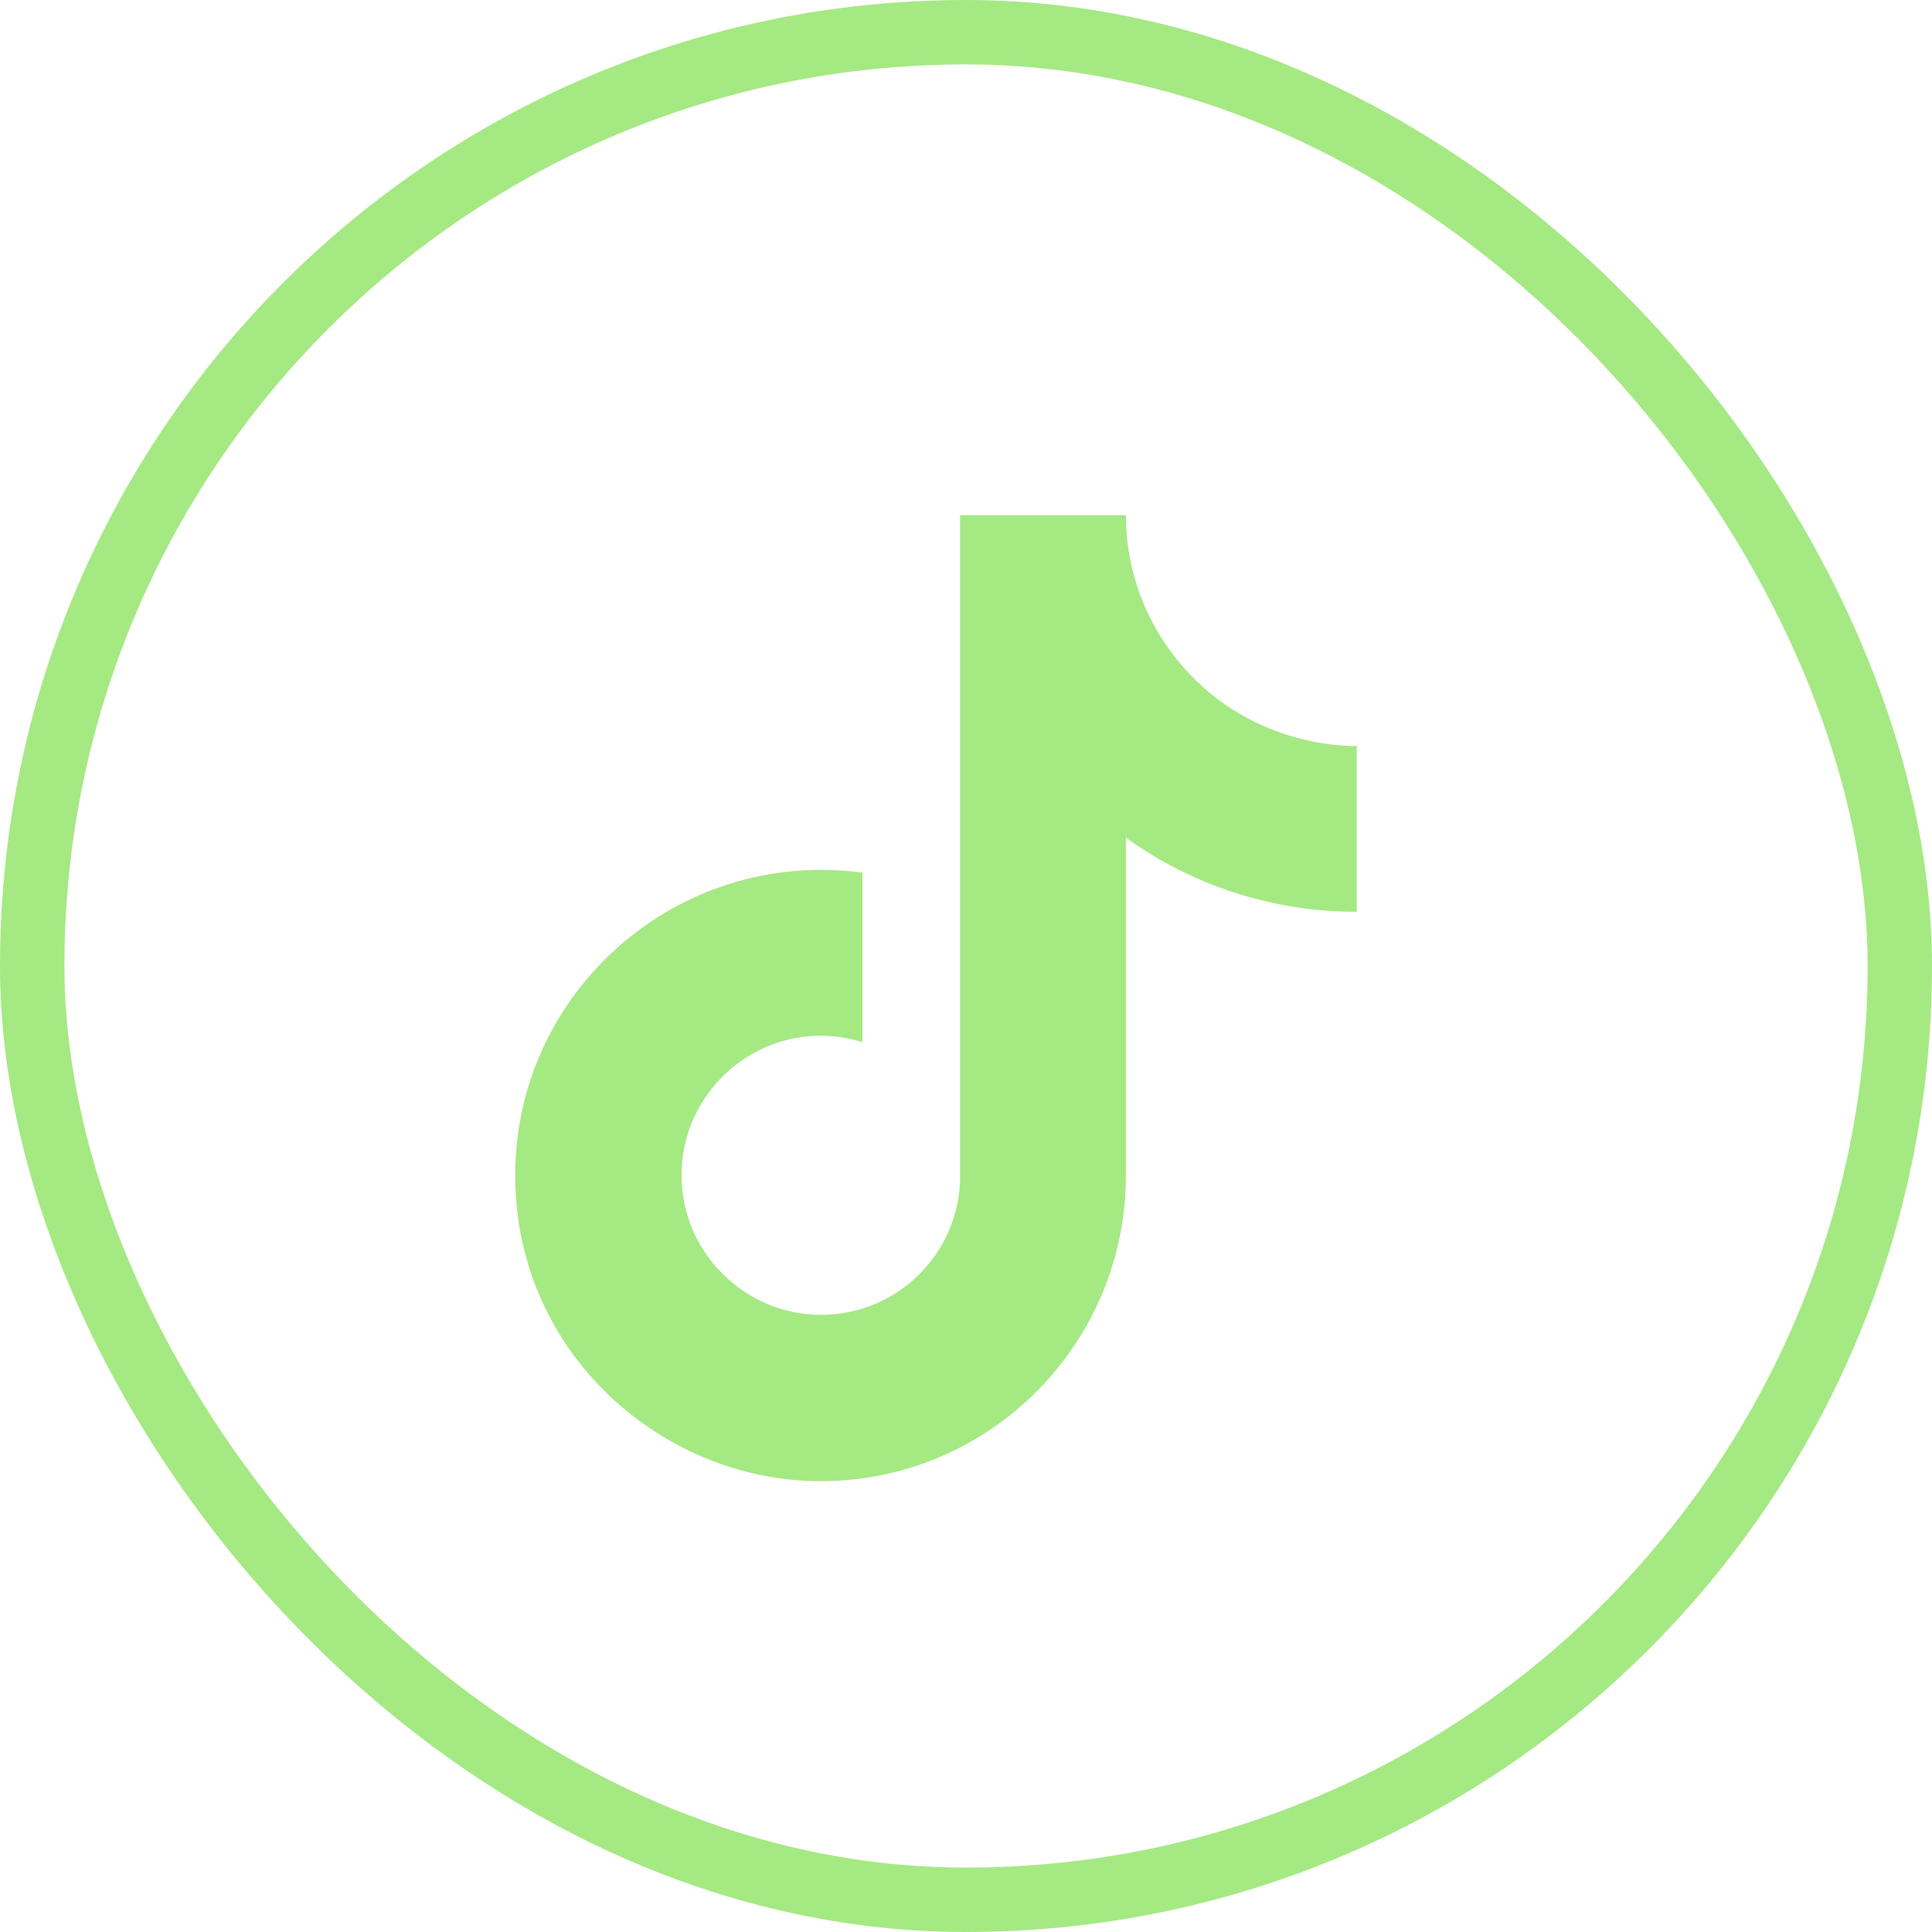 <svg width="30" height="30" viewBox="0 0 30 30" fill="none" xmlns="http://www.w3.org/2000/svg">
<rect x="0.5" y="0.5" width="29" height="29" rx="14.5" stroke="#A5E983"/>
<path d="M18.367 10.35C17.797 9.7 17.483 8.864 17.483 8H14.908V18.333C14.889 18.893 14.653 19.423 14.25 19.811C13.848 20.2 13.31 20.417 12.75 20.417C11.567 20.417 10.583 19.45 10.583 18.25C10.583 16.817 11.967 15.742 13.392 16.183V13.55C10.517 13.167 8 15.4 8 18.25C8 21.025 10.3 23 12.742 23C15.358 23 17.483 20.875 17.483 18.25V13.008C18.527 13.758 19.781 14.161 21.067 14.158V11.583C21.067 11.583 19.5 11.658 18.367 10.35Z" fill="#A5E983"/>
</svg>
